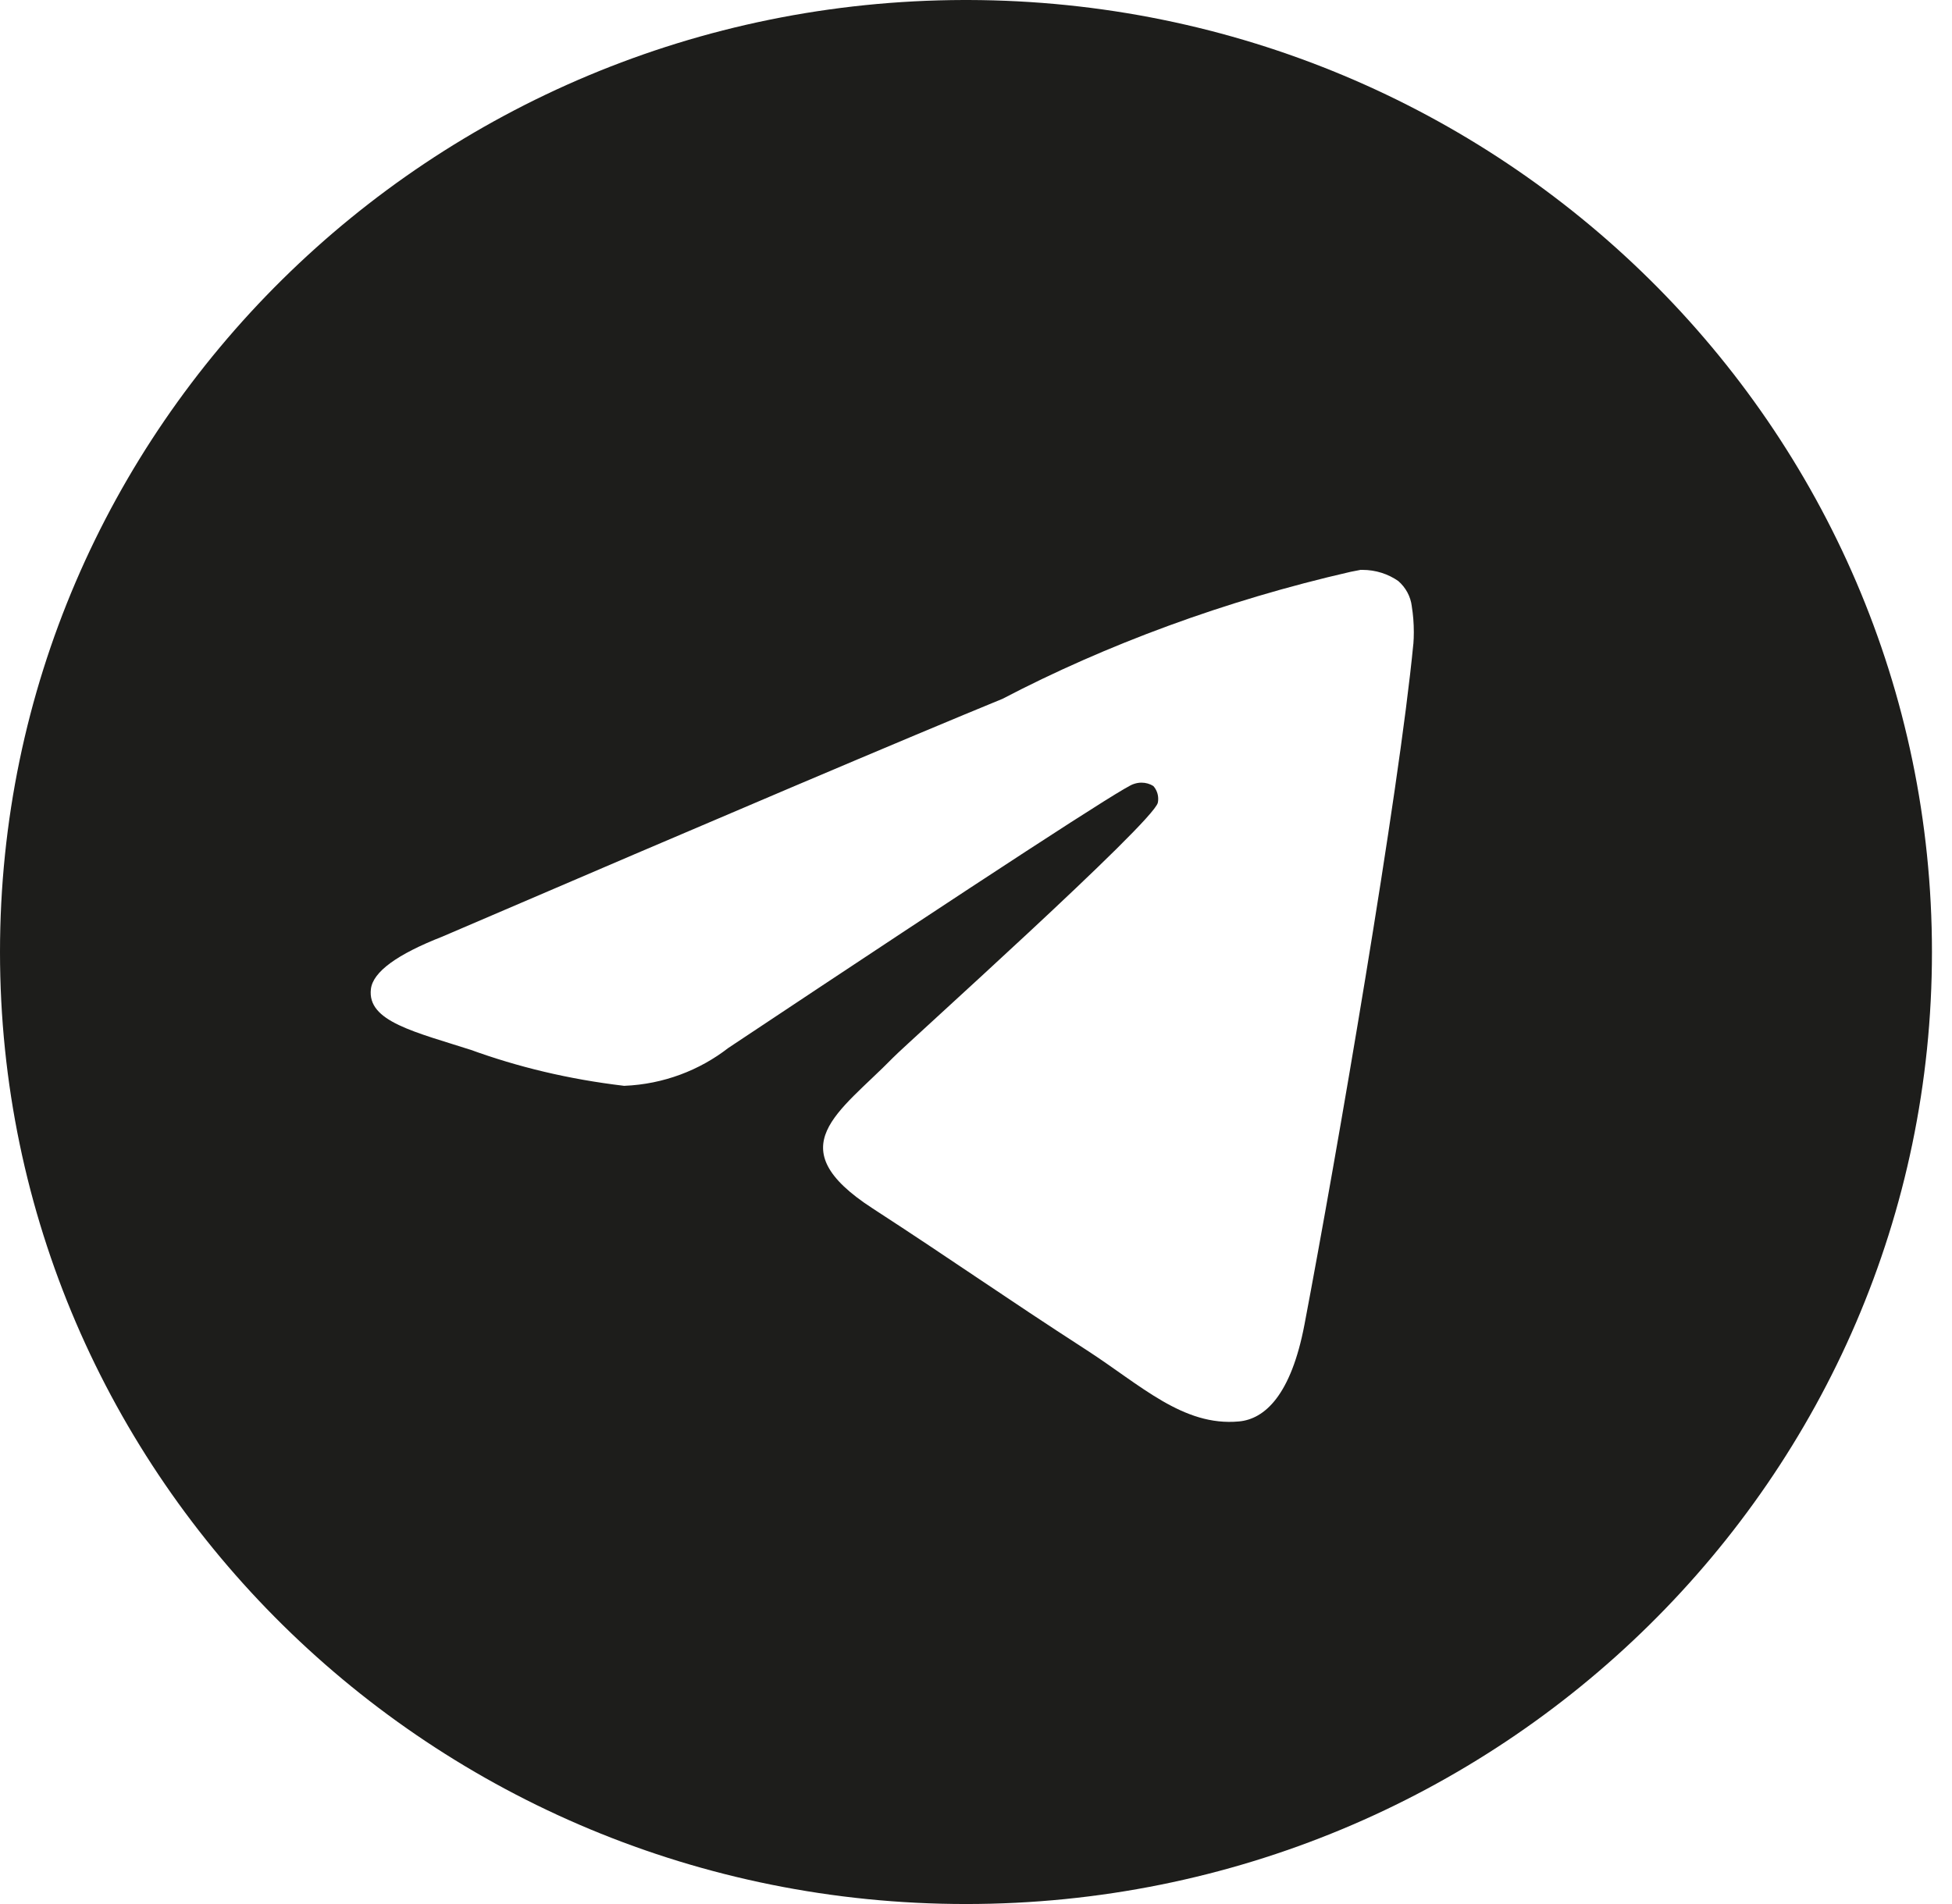 <svg width="41" height="40" viewBox="0 0 41 40" fill="none" xmlns="http://www.w3.org/2000/svg">
												<path d="M28.584 11.972C28.593 11.972 28.603 11.972 28.614 11.972C28.896 11.972 29.157 12.058 29.371 12.207L29.367 12.204C29.523 12.339 29.629 12.527 29.654 12.74V12.744C29.681 12.906 29.696 13.092 29.696 13.281C29.696 13.368 29.693 13.453 29.686 13.538V13.526C29.383 16.672 28.069 24.302 27.4 27.823C27.117 29.315 26.561 29.814 26.022 29.862C24.851 29.97 23.962 29.1 22.828 28.366C21.052 27.218 20.048 26.503 18.325 25.384C16.333 24.092 17.625 23.378 18.759 22.218C19.057 21.912 24.218 17.284 24.319 16.864C24.325 16.839 24.327 16.811 24.327 16.782C24.327 16.679 24.288 16.584 24.225 16.513C24.155 16.468 24.067 16.442 23.976 16.442C23.915 16.442 23.857 16.454 23.803 16.474L23.806 16.473C23.628 16.513 20.792 18.36 15.297 22.016C14.697 22.482 13.94 22.777 13.115 22.811H13.107C11.939 22.672 10.879 22.416 9.873 22.05L9.972 22.082C8.709 21.676 7.705 21.462 7.791 20.774C7.837 20.417 8.337 20.05 9.292 19.676C15.173 17.15 19.095 15.485 21.057 14.681C23.223 13.549 25.732 12.616 28.372 12.012L28.583 11.971L28.584 11.972ZM20.242 0C9.058 0.027 0 8.971 0 20C0 31.045 9.083 40 20.29 40C31.496 40 40.579 31.047 40.579 20C40.579 8.971 31.521 0.027 20.339 0H20.337C20.305 0 20.274 0 20.242 0Z" fill="#1D1D1B"></path>
											</svg>